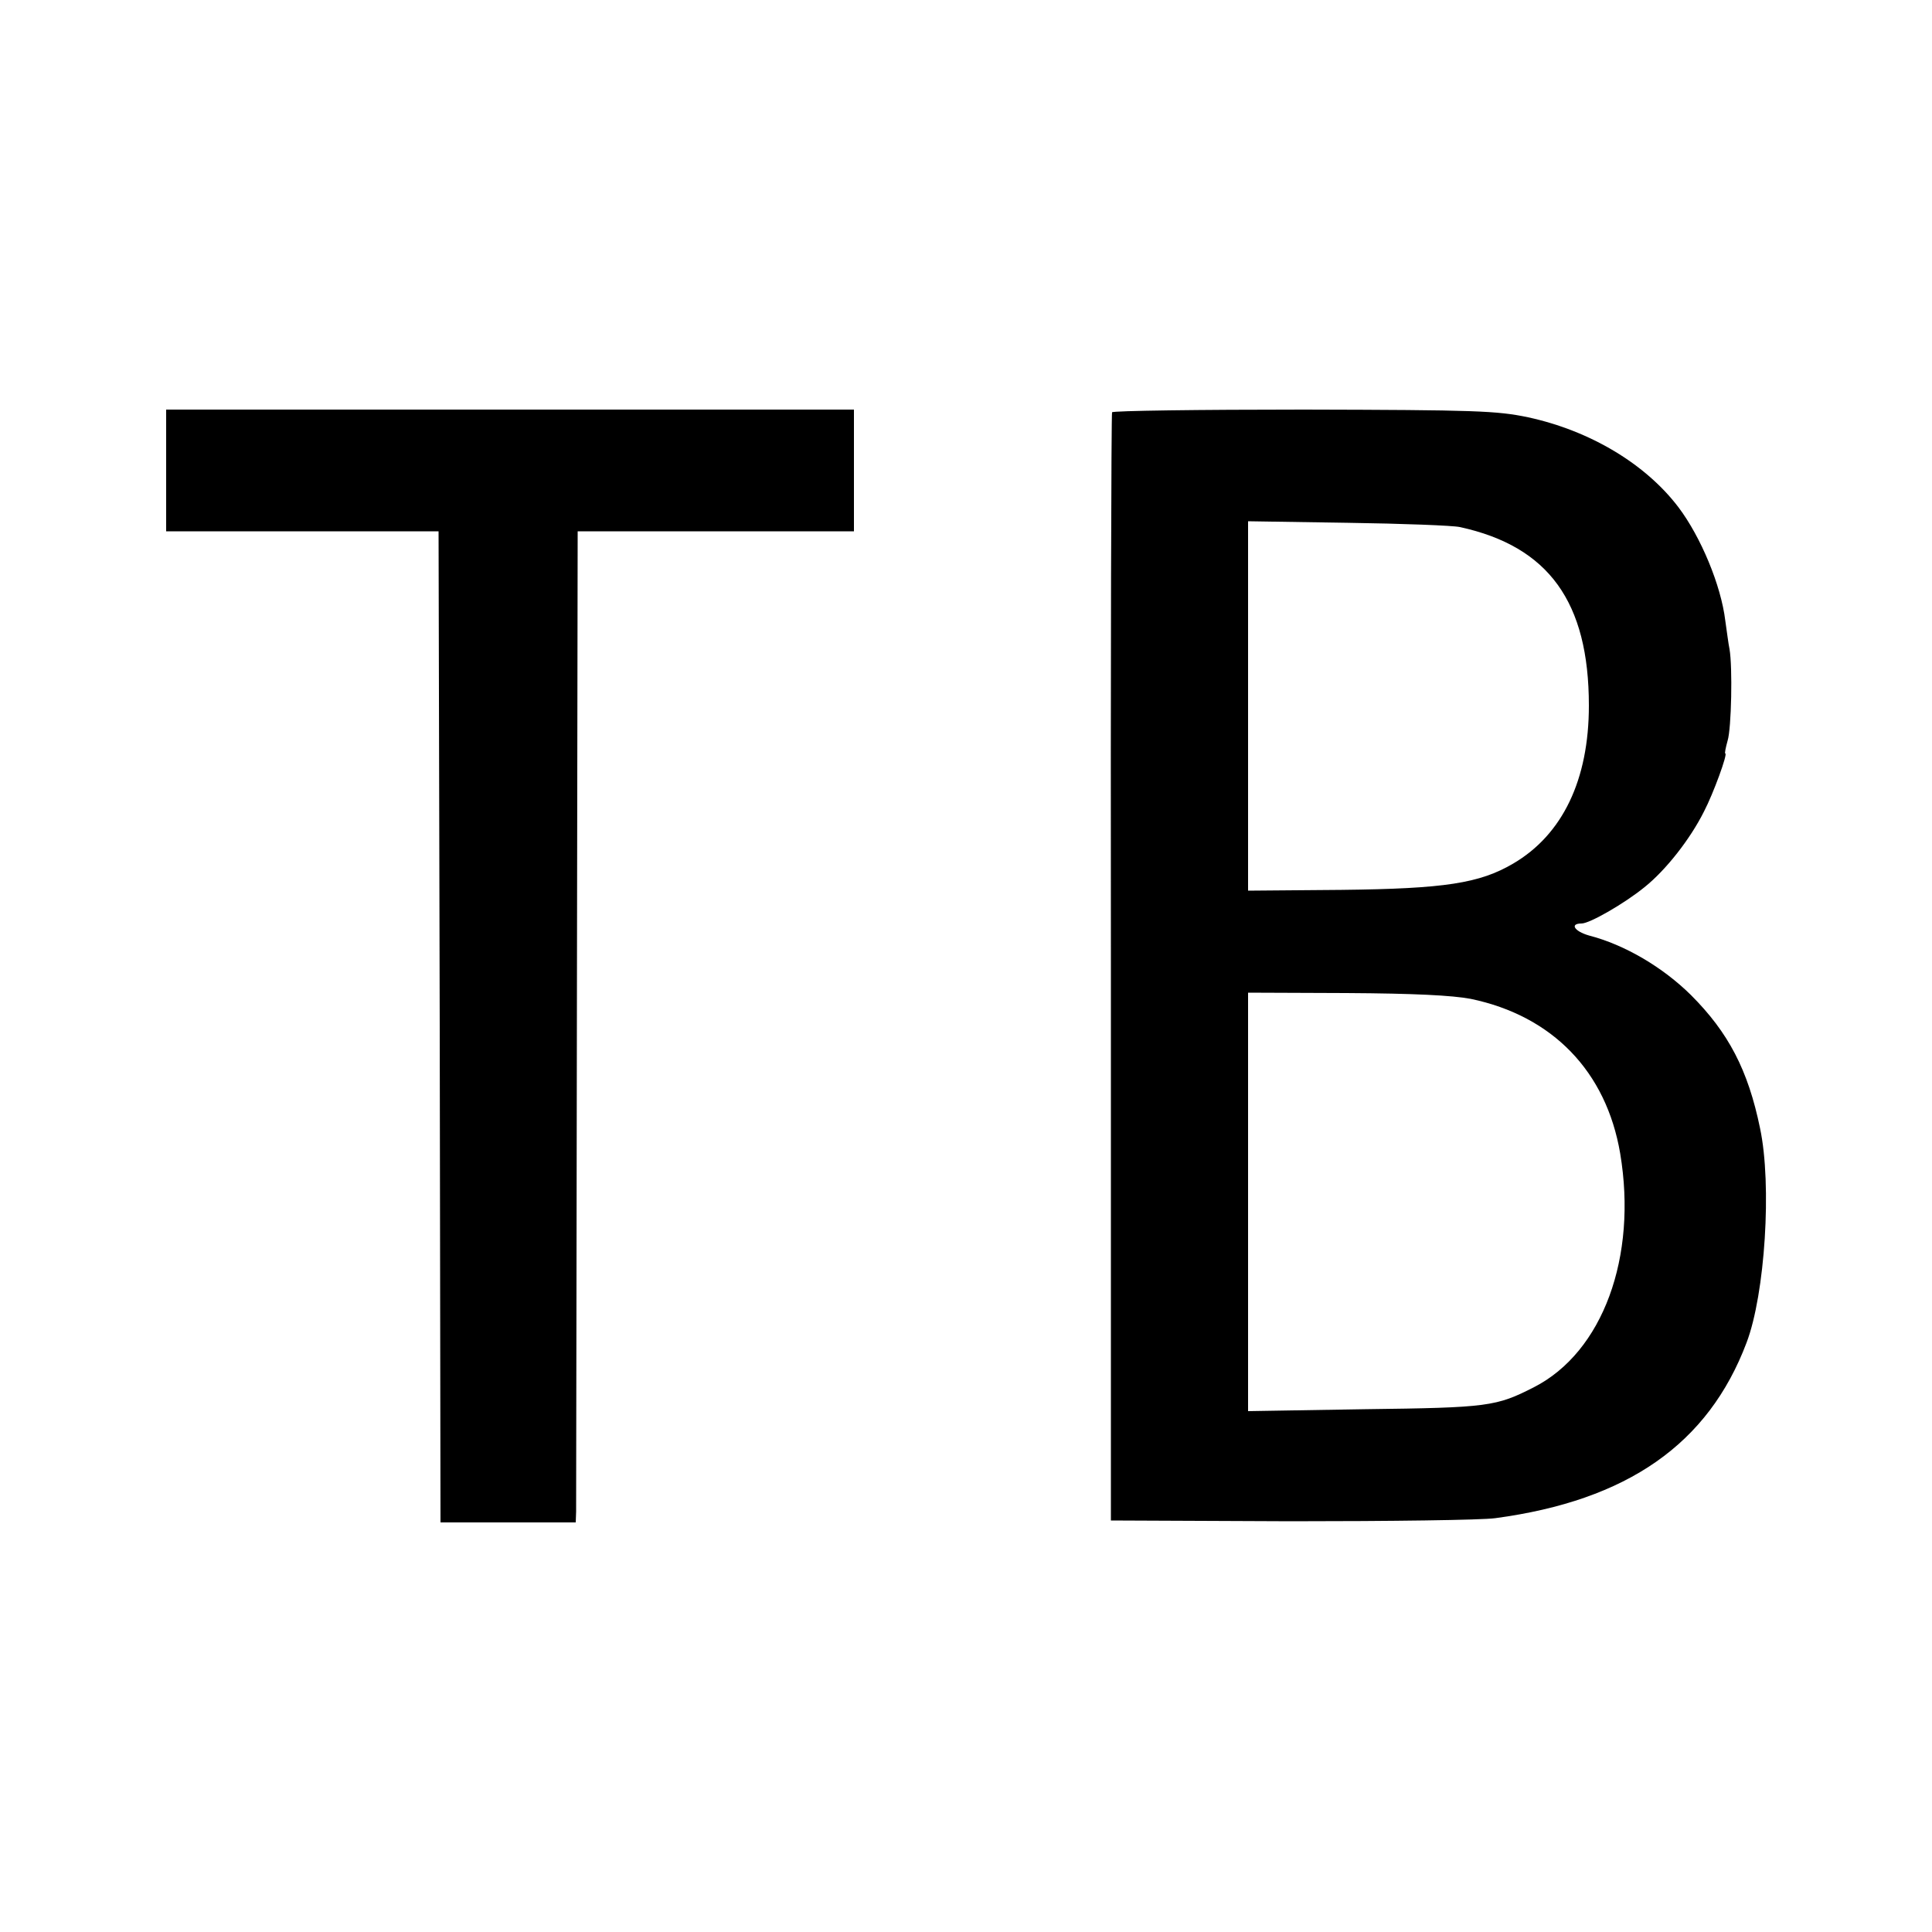 <?xml version="1.0" standalone="no"?>
<!DOCTYPE svg PUBLIC "-//W3C//DTD SVG 20010904//EN"
 "http://www.w3.org/TR/2001/REC-SVG-20010904/DTD/svg10.dtd">
<svg version="1.0" xmlns="http://www.w3.org/2000/svg"
 width="500pt" height="500pt" viewBox="0 0 500 500"
 preserveAspectRatio="xMidYMid meet">
<g transform="translate(0,500) scale(0.1,-0.1)"
fill="#000000" stroke="none">
<path d="M430 3782 l0 -157 353 0 352 0 3 -1282 2 -1283 175 0 175 0 1 28 c0
15 1 592 2 1282 l2 1255 358 0 357 0 0 157 0 158 -890 0 -890 0 0 -158z"/>
<path d="M2878 3933 c-2 -5 -4 -651 -3 -1438 l0 -1430 465 -2 c256 0 494 3
530 8 342 46 551 192 650 454 48 126 66 409 35 555 -31 151 -82 248 -179 345
-73 72 -171 130 -264 154 -38 11 -50 31 -19 31 21 0 110 51 163 94 55 44 118
124 154 196 24 46 62 150 55 150 -2 0 1 15 6 33 10 32 13 191 5 237 -3 14 -7
47 -11 74 -11 91 -63 216 -121 293 -85 112 -228 198 -389 233 -81 17 -135 19
-581 20 -271 0 -494 -3 -496 -7z m900 -297 c230 -50 334 -194 334 -462 0 -192
-68 -334 -196 -409 -87 -51 -177 -65 -444 -68 l-242 -2 0 478 0 478 258 -4
c141 -2 272 -7 290 -11z m28 -1221 c212 -44 351 -188 387 -400 45 -268 -45
-514 -223 -605 -98 -50 -118 -53 -437 -57 l-303 -5 0 541 0 542 254 -1 c177
-1 274 -6 322 -15z"/>
</g>
</svg>
